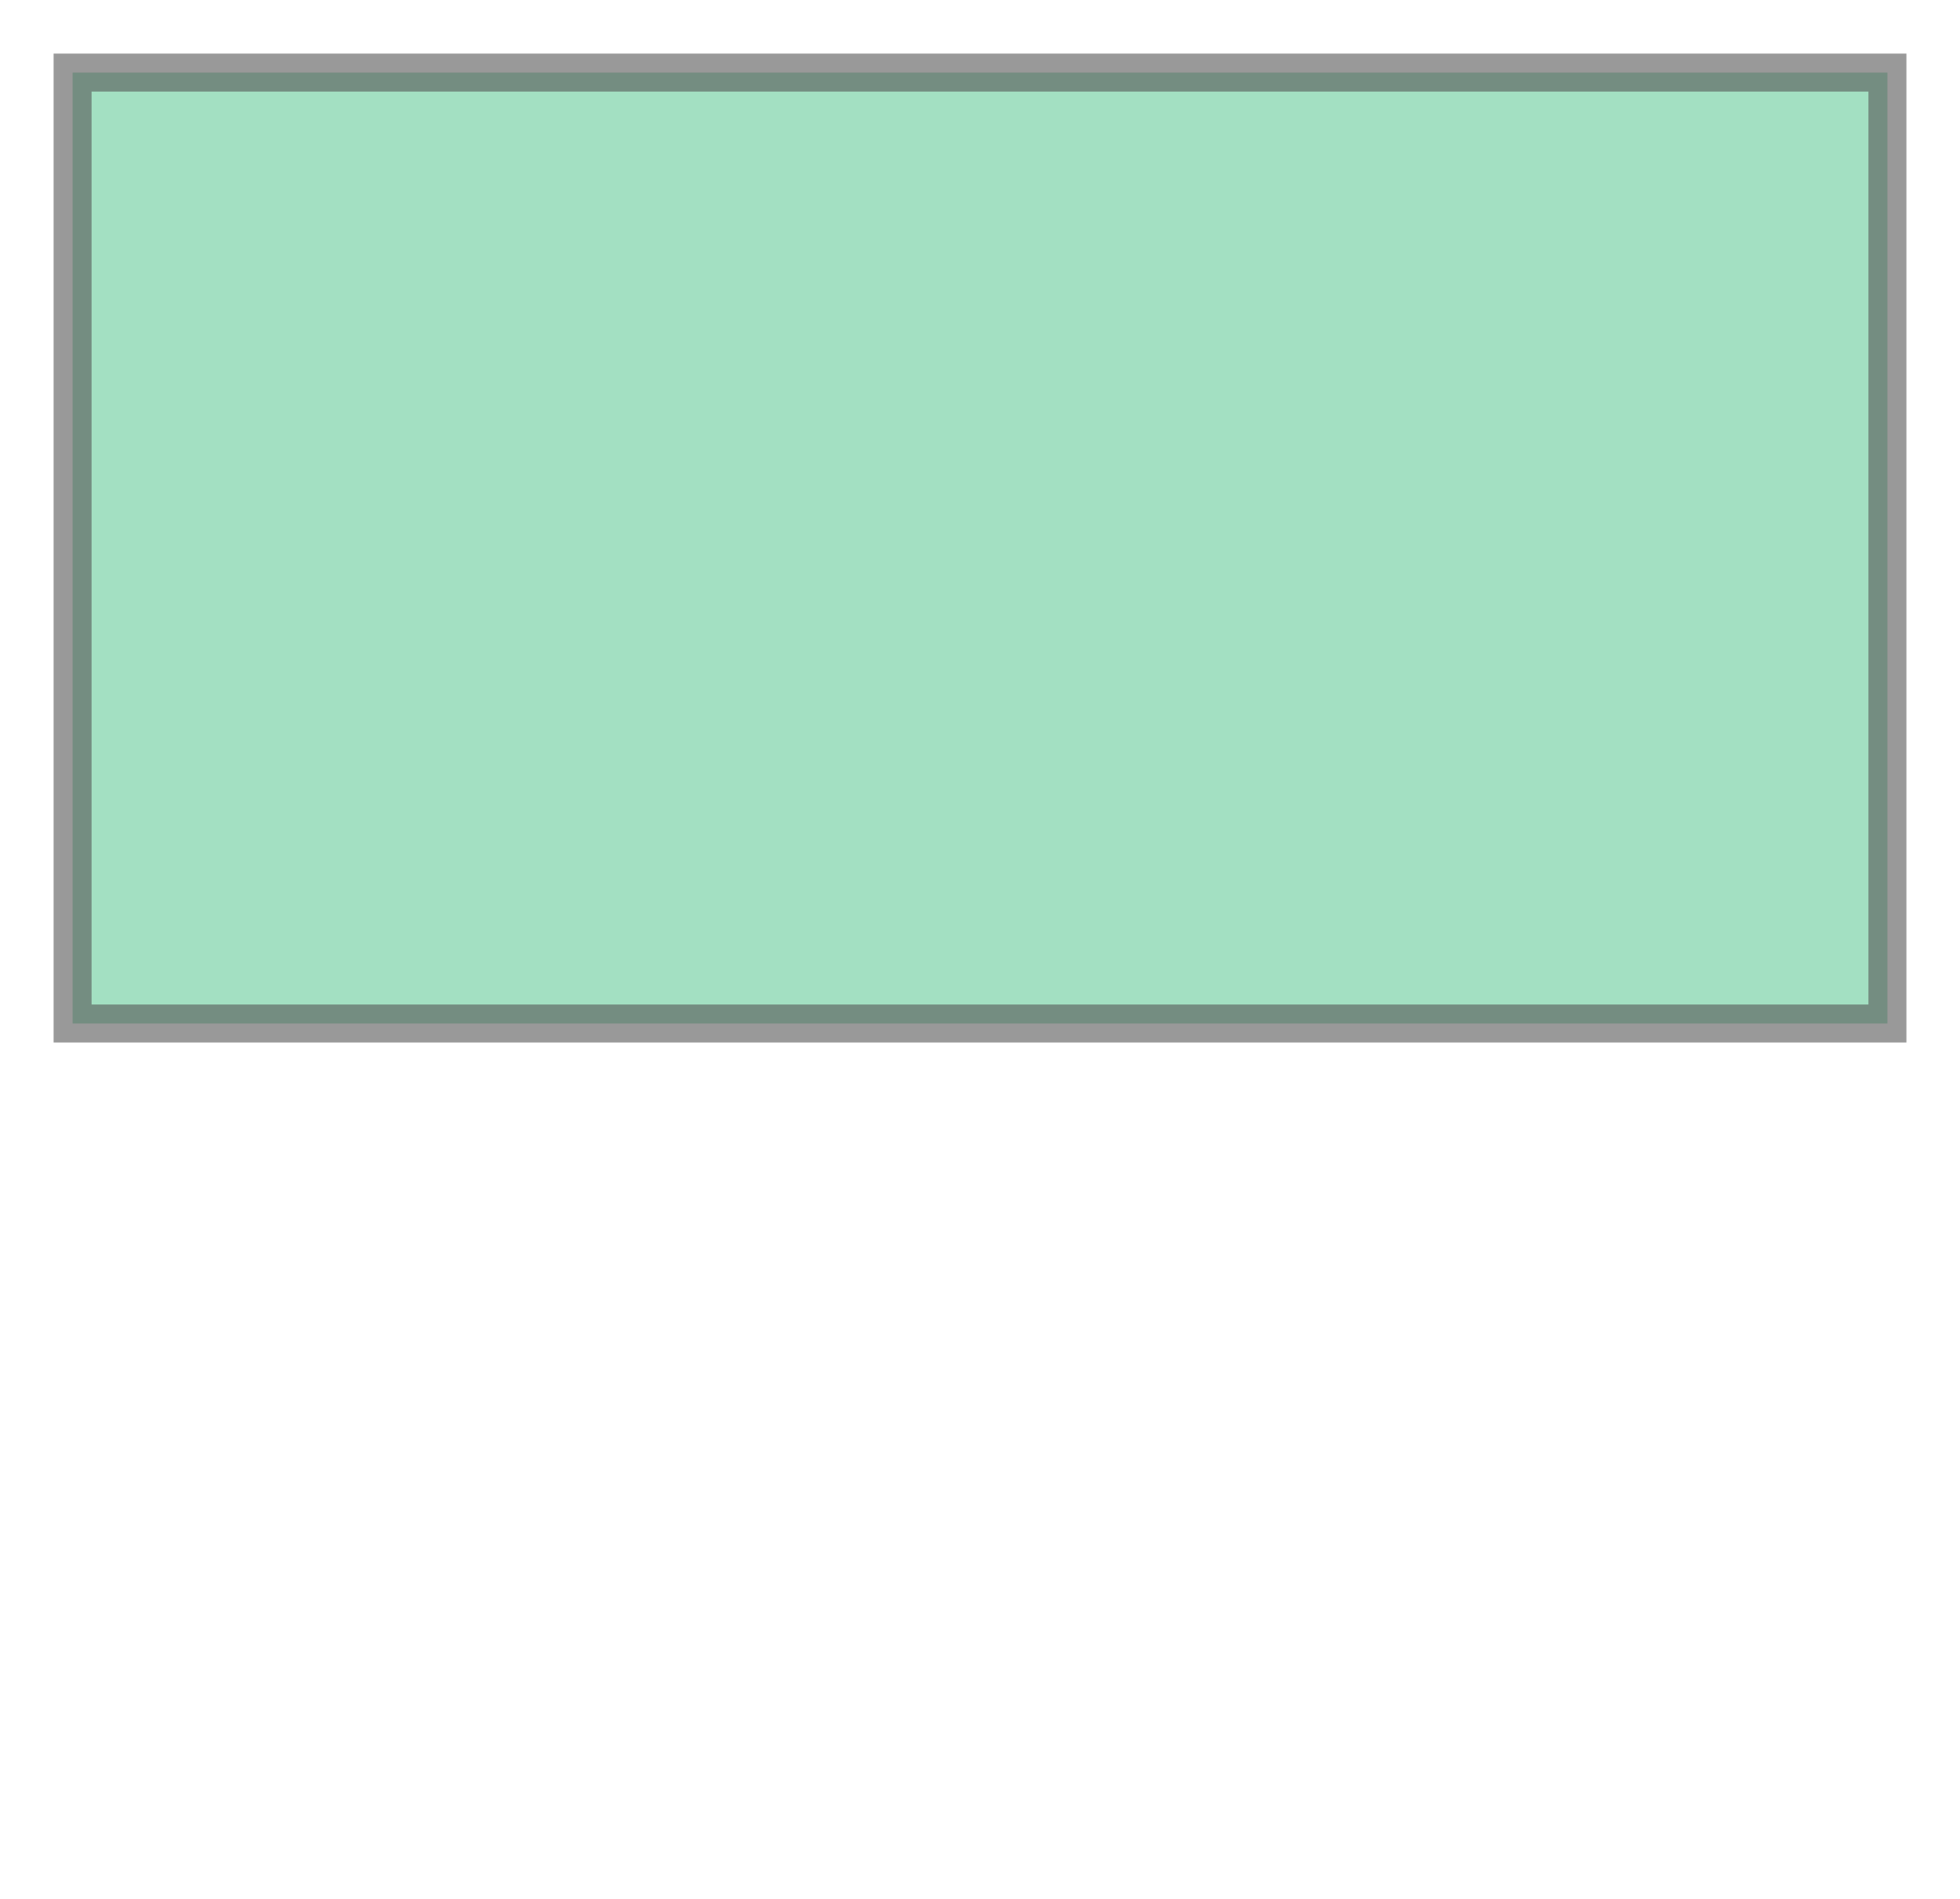 <svg xmlns="http://www.w3.org/2000/svg" xmlns:xlink="http://www.w3.org/1999/xlink" width="103.222" height="100.0" viewBox="-163.605 15.67 103.222 57.722" preserveAspectRatio="xMinYMin meet"><g transform="matrix(1,0,0,-1,0,89.061)"><path fill-rule="evenodd" fill="#66cc99" stroke="#555555" stroke-width="2.0" opacity="0.6" d="M -159.782,19.493 L -64.205,19.493 L -64.205,69.569 L -159.782,69.569 L -159.782,19.493 z" /></g></svg>